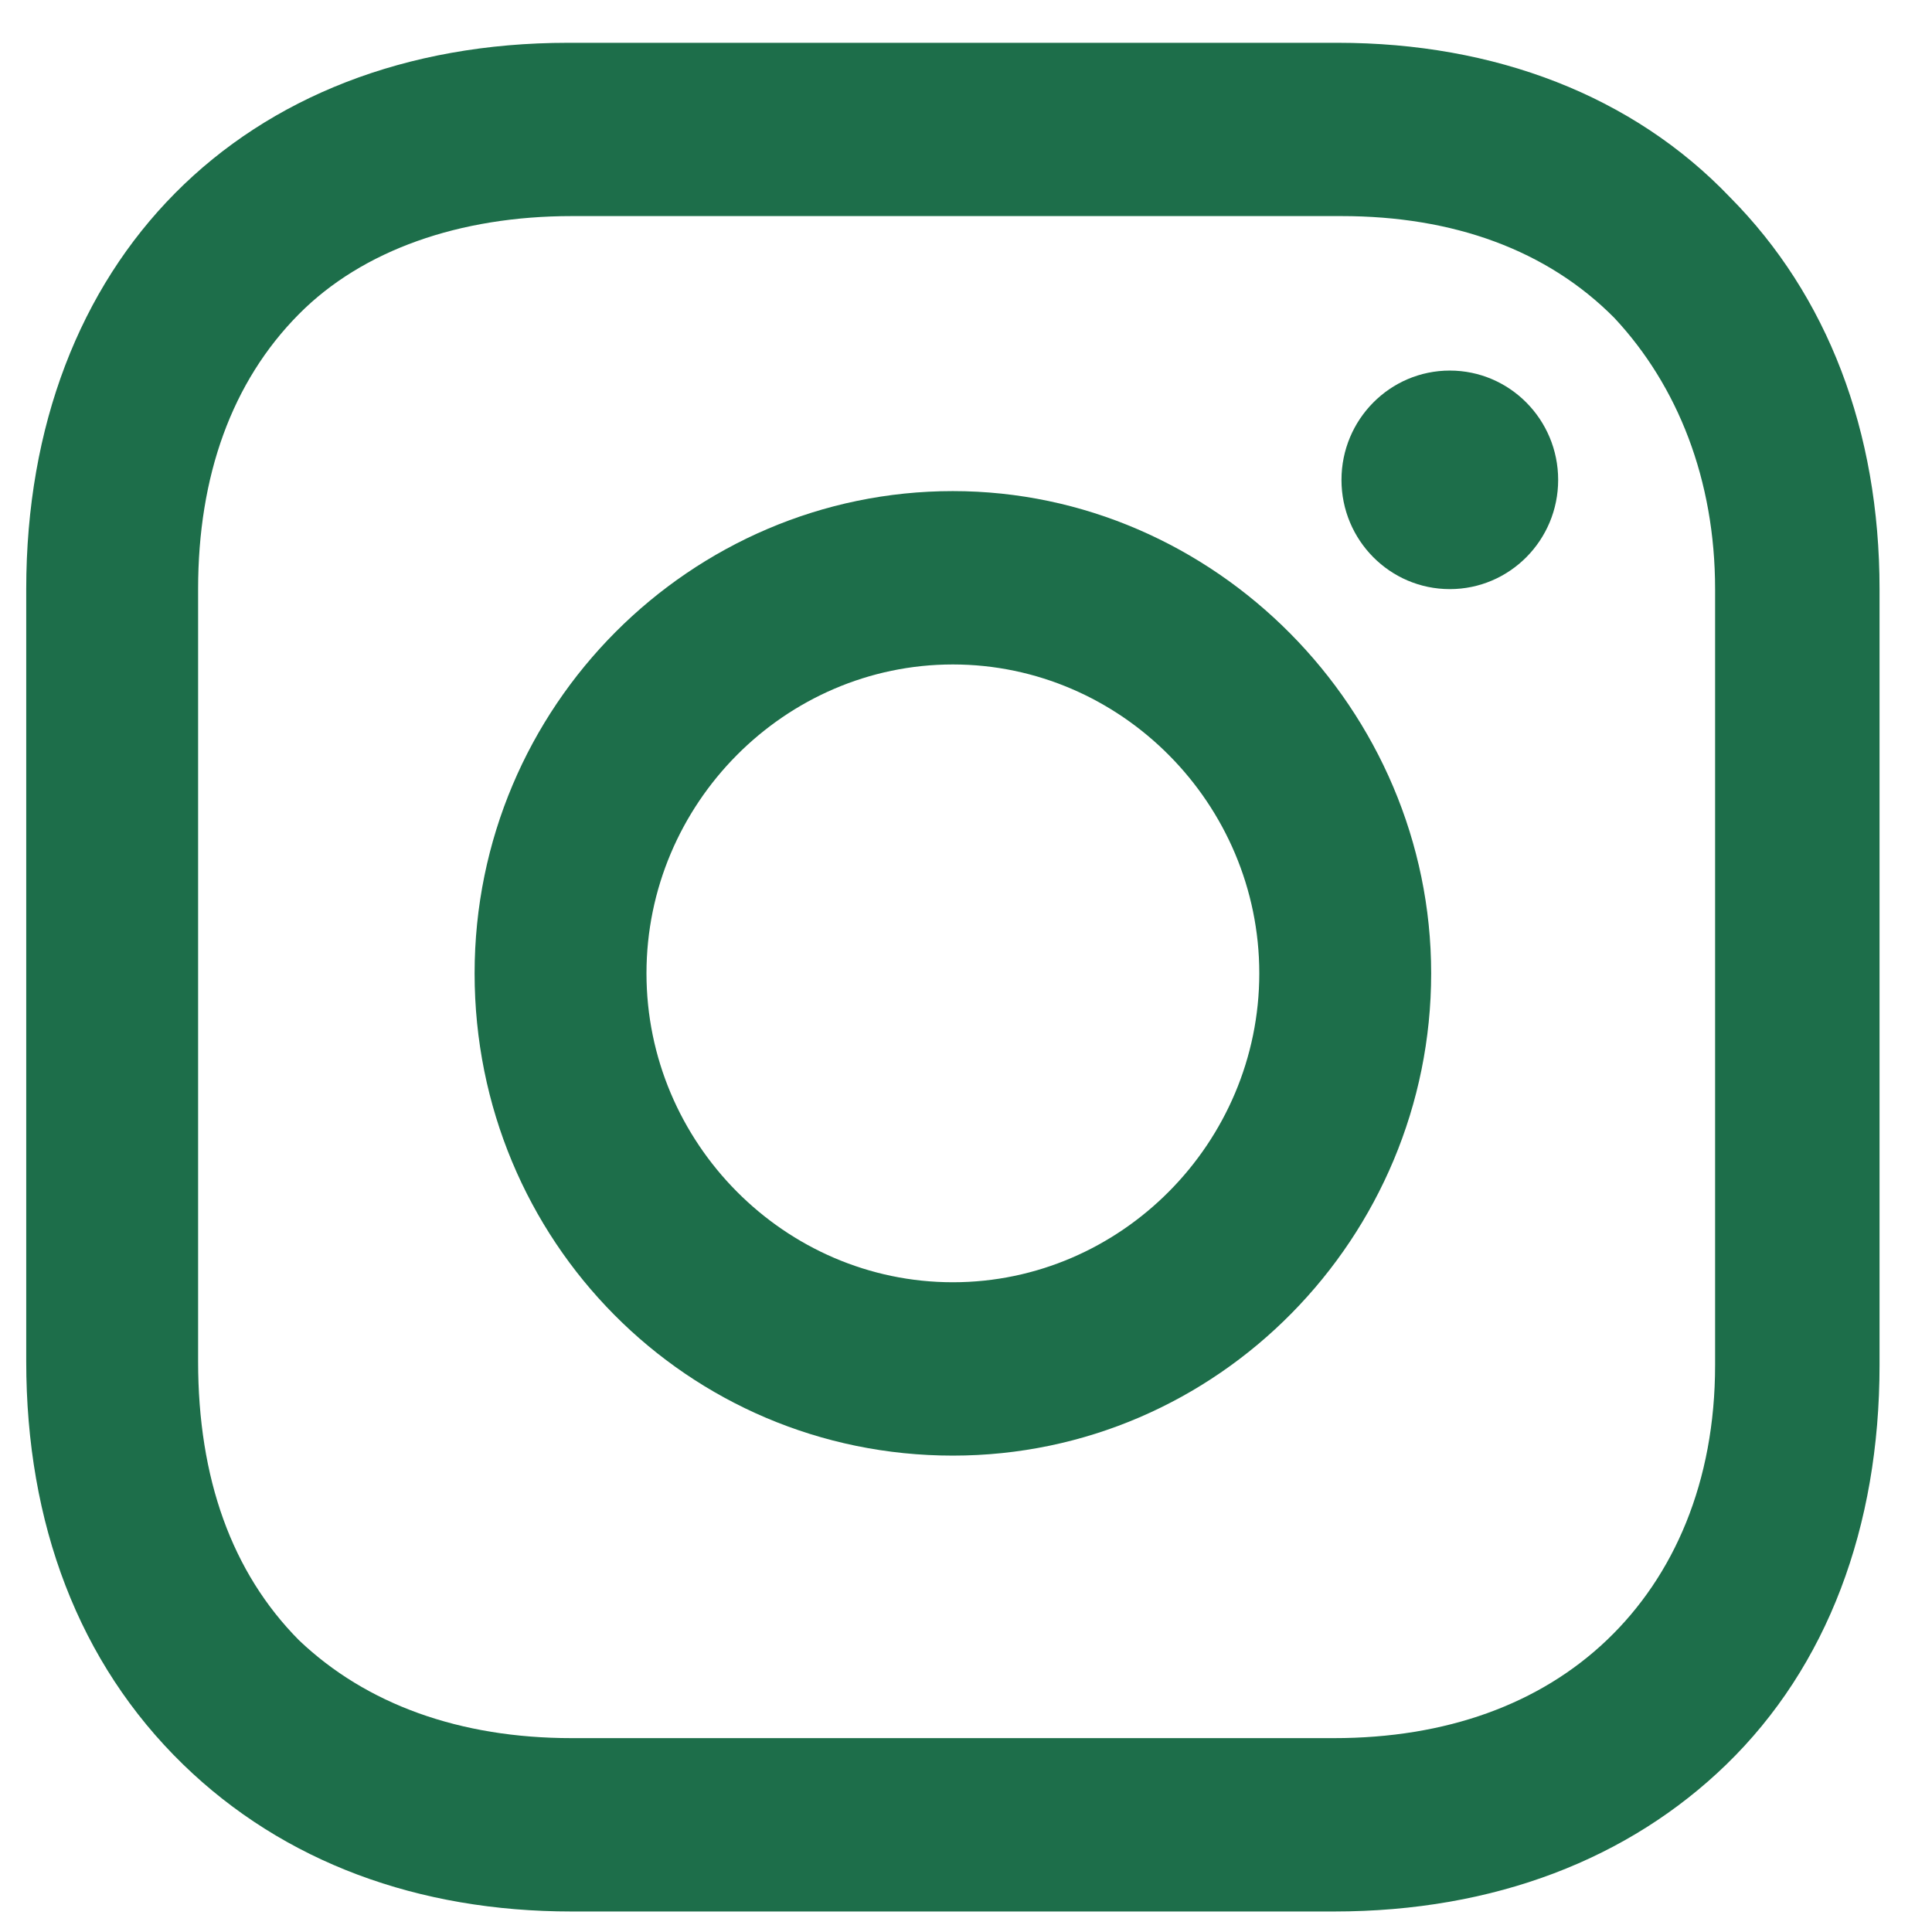<svg width="26" height="26" viewBox="0 0 26 26" fill="none" xmlns="http://www.w3.org/2000/svg">
<path d="M12.823 6.609C9.303 6.609 6.387 9.499 6.387 13.099C6.387 16.699 9.253 19.589 12.823 19.589C16.393 19.589 19.26 16.648 19.26 13.099C19.26 9.55 16.343 6.609 12.823 6.609ZM12.823 17.256C10.56 17.256 8.7 15.38 8.7 13.099C8.7 10.818 10.56 8.942 12.823 8.942C15.086 8.942 16.947 10.818 16.947 13.099C16.947 15.38 15.086 17.256 12.823 17.256Z" fill="#176A45" fill-opacity="0.97"/>
<path d="M19.511 7.928C20.316 7.928 20.969 7.27 20.969 6.458C20.969 5.646 20.316 4.987 19.511 4.987C18.706 4.987 18.053 5.646 18.053 6.458C18.053 7.27 18.706 7.928 19.511 7.928Z" fill="#176A45" fill-opacity="0.97"/>
<path d="M23.282 2.655C21.975 1.286 20.114 0.576 18.003 0.576H7.644C3.269 0.576 0.353 3.517 0.353 7.928V18.321C0.353 20.501 1.057 22.377 2.465 23.746C3.822 25.064 5.632 25.724 7.694 25.724H17.952C20.114 25.724 21.925 25.014 23.232 23.746C24.59 22.428 25.294 20.552 25.294 18.372V7.928C25.294 5.798 24.59 3.973 23.282 2.655ZM23.081 18.372C23.081 19.944 22.528 21.211 21.623 22.073C20.718 22.935 19.461 23.391 17.952 23.391H7.694C6.186 23.391 4.928 22.935 4.023 22.073C3.118 21.16 2.666 19.893 2.666 18.321V7.928C2.666 6.407 3.118 5.139 4.023 4.227C4.878 3.365 6.186 2.908 7.694 2.908H18.053C19.561 2.908 20.819 3.365 21.724 4.277C22.578 5.19 23.081 6.457 23.081 7.928V18.372Z" fill="#176A45" fill-opacity="0.97"/>
</svg>
